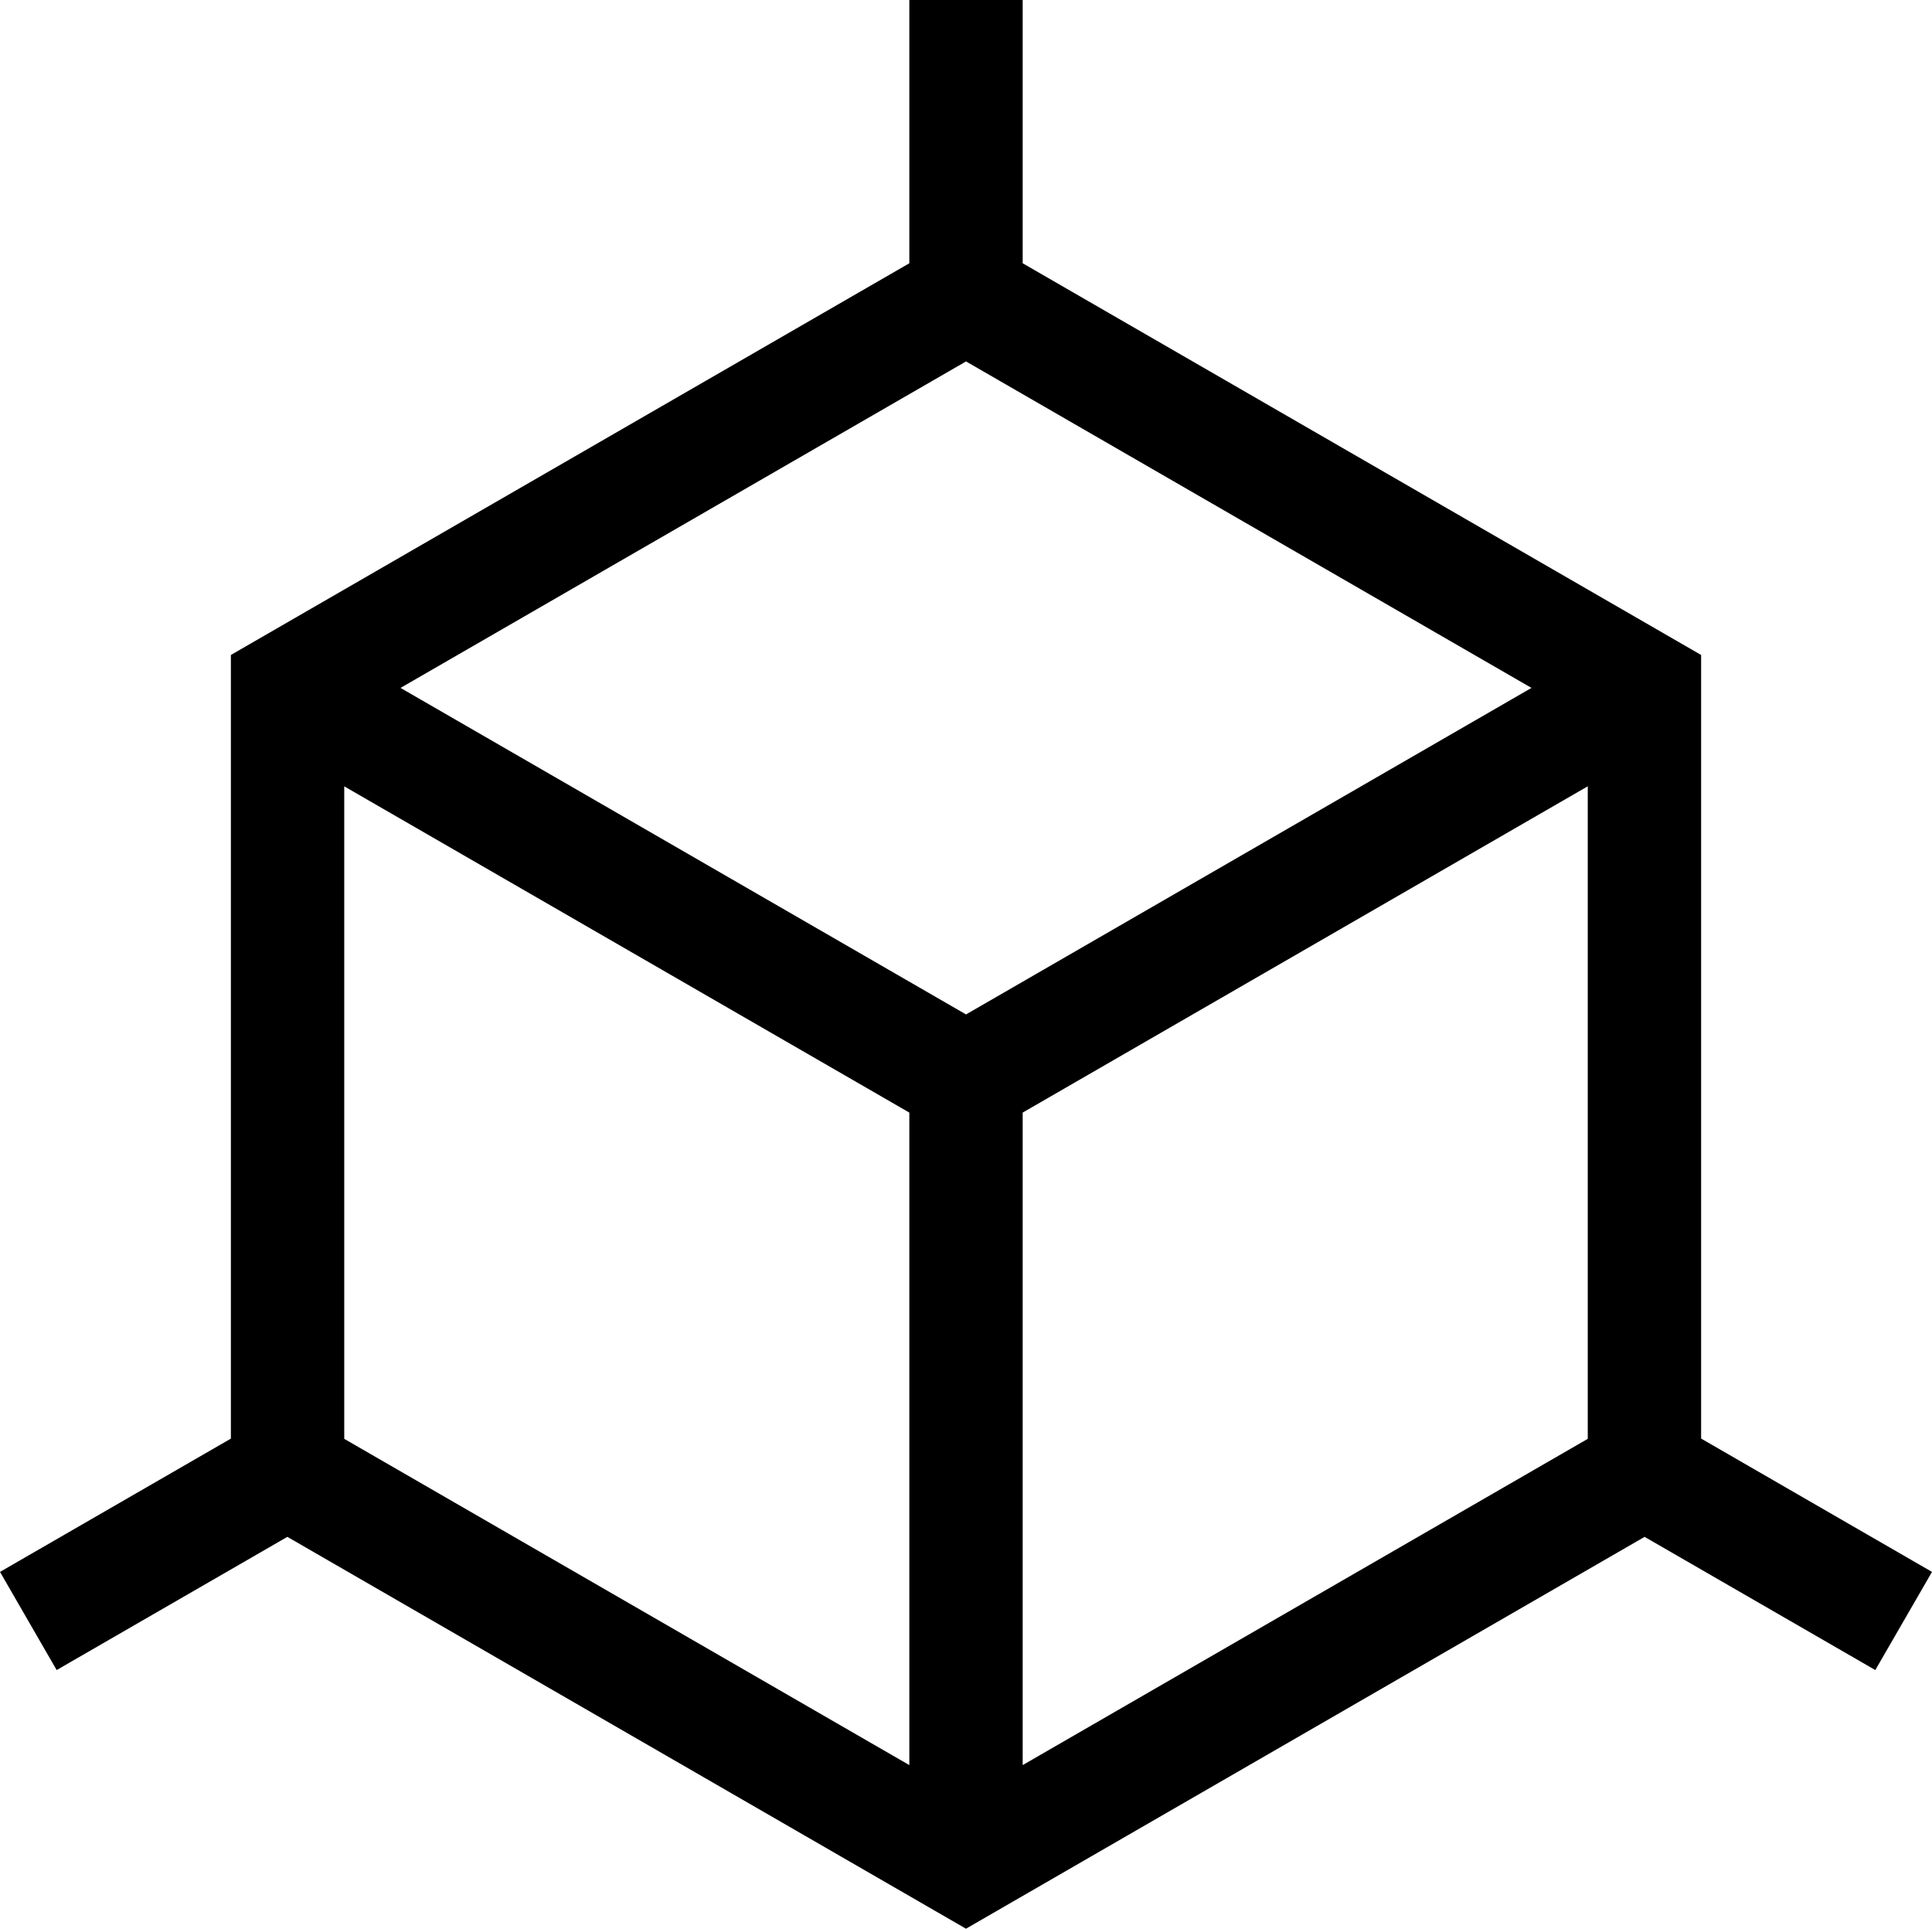 <svg xmlns="http://www.w3.org/2000/svg" width="42.183" height="42.109" viewBox="0 0 42.183 42.109">
  <path id="_022-3d" data-name="022-3d" d="M42.183,34.319l-5.041-2.911V14.3L22.329,5.748V0H19.854V5.748L5.041,14.3V31.409L0,34.319l1.237,2.143,5.037-2.908,14.817,8.555,14.817-8.555,5.037,2.908ZM22.329,38.537V24.291l12.338-7.124V31.414ZM7.516,31.414V17.168l12.338,7.123V38.537ZM21.092,7.891l12.346,7.128L21.092,22.148,8.745,15.019Zm0,0"/>
</svg>
